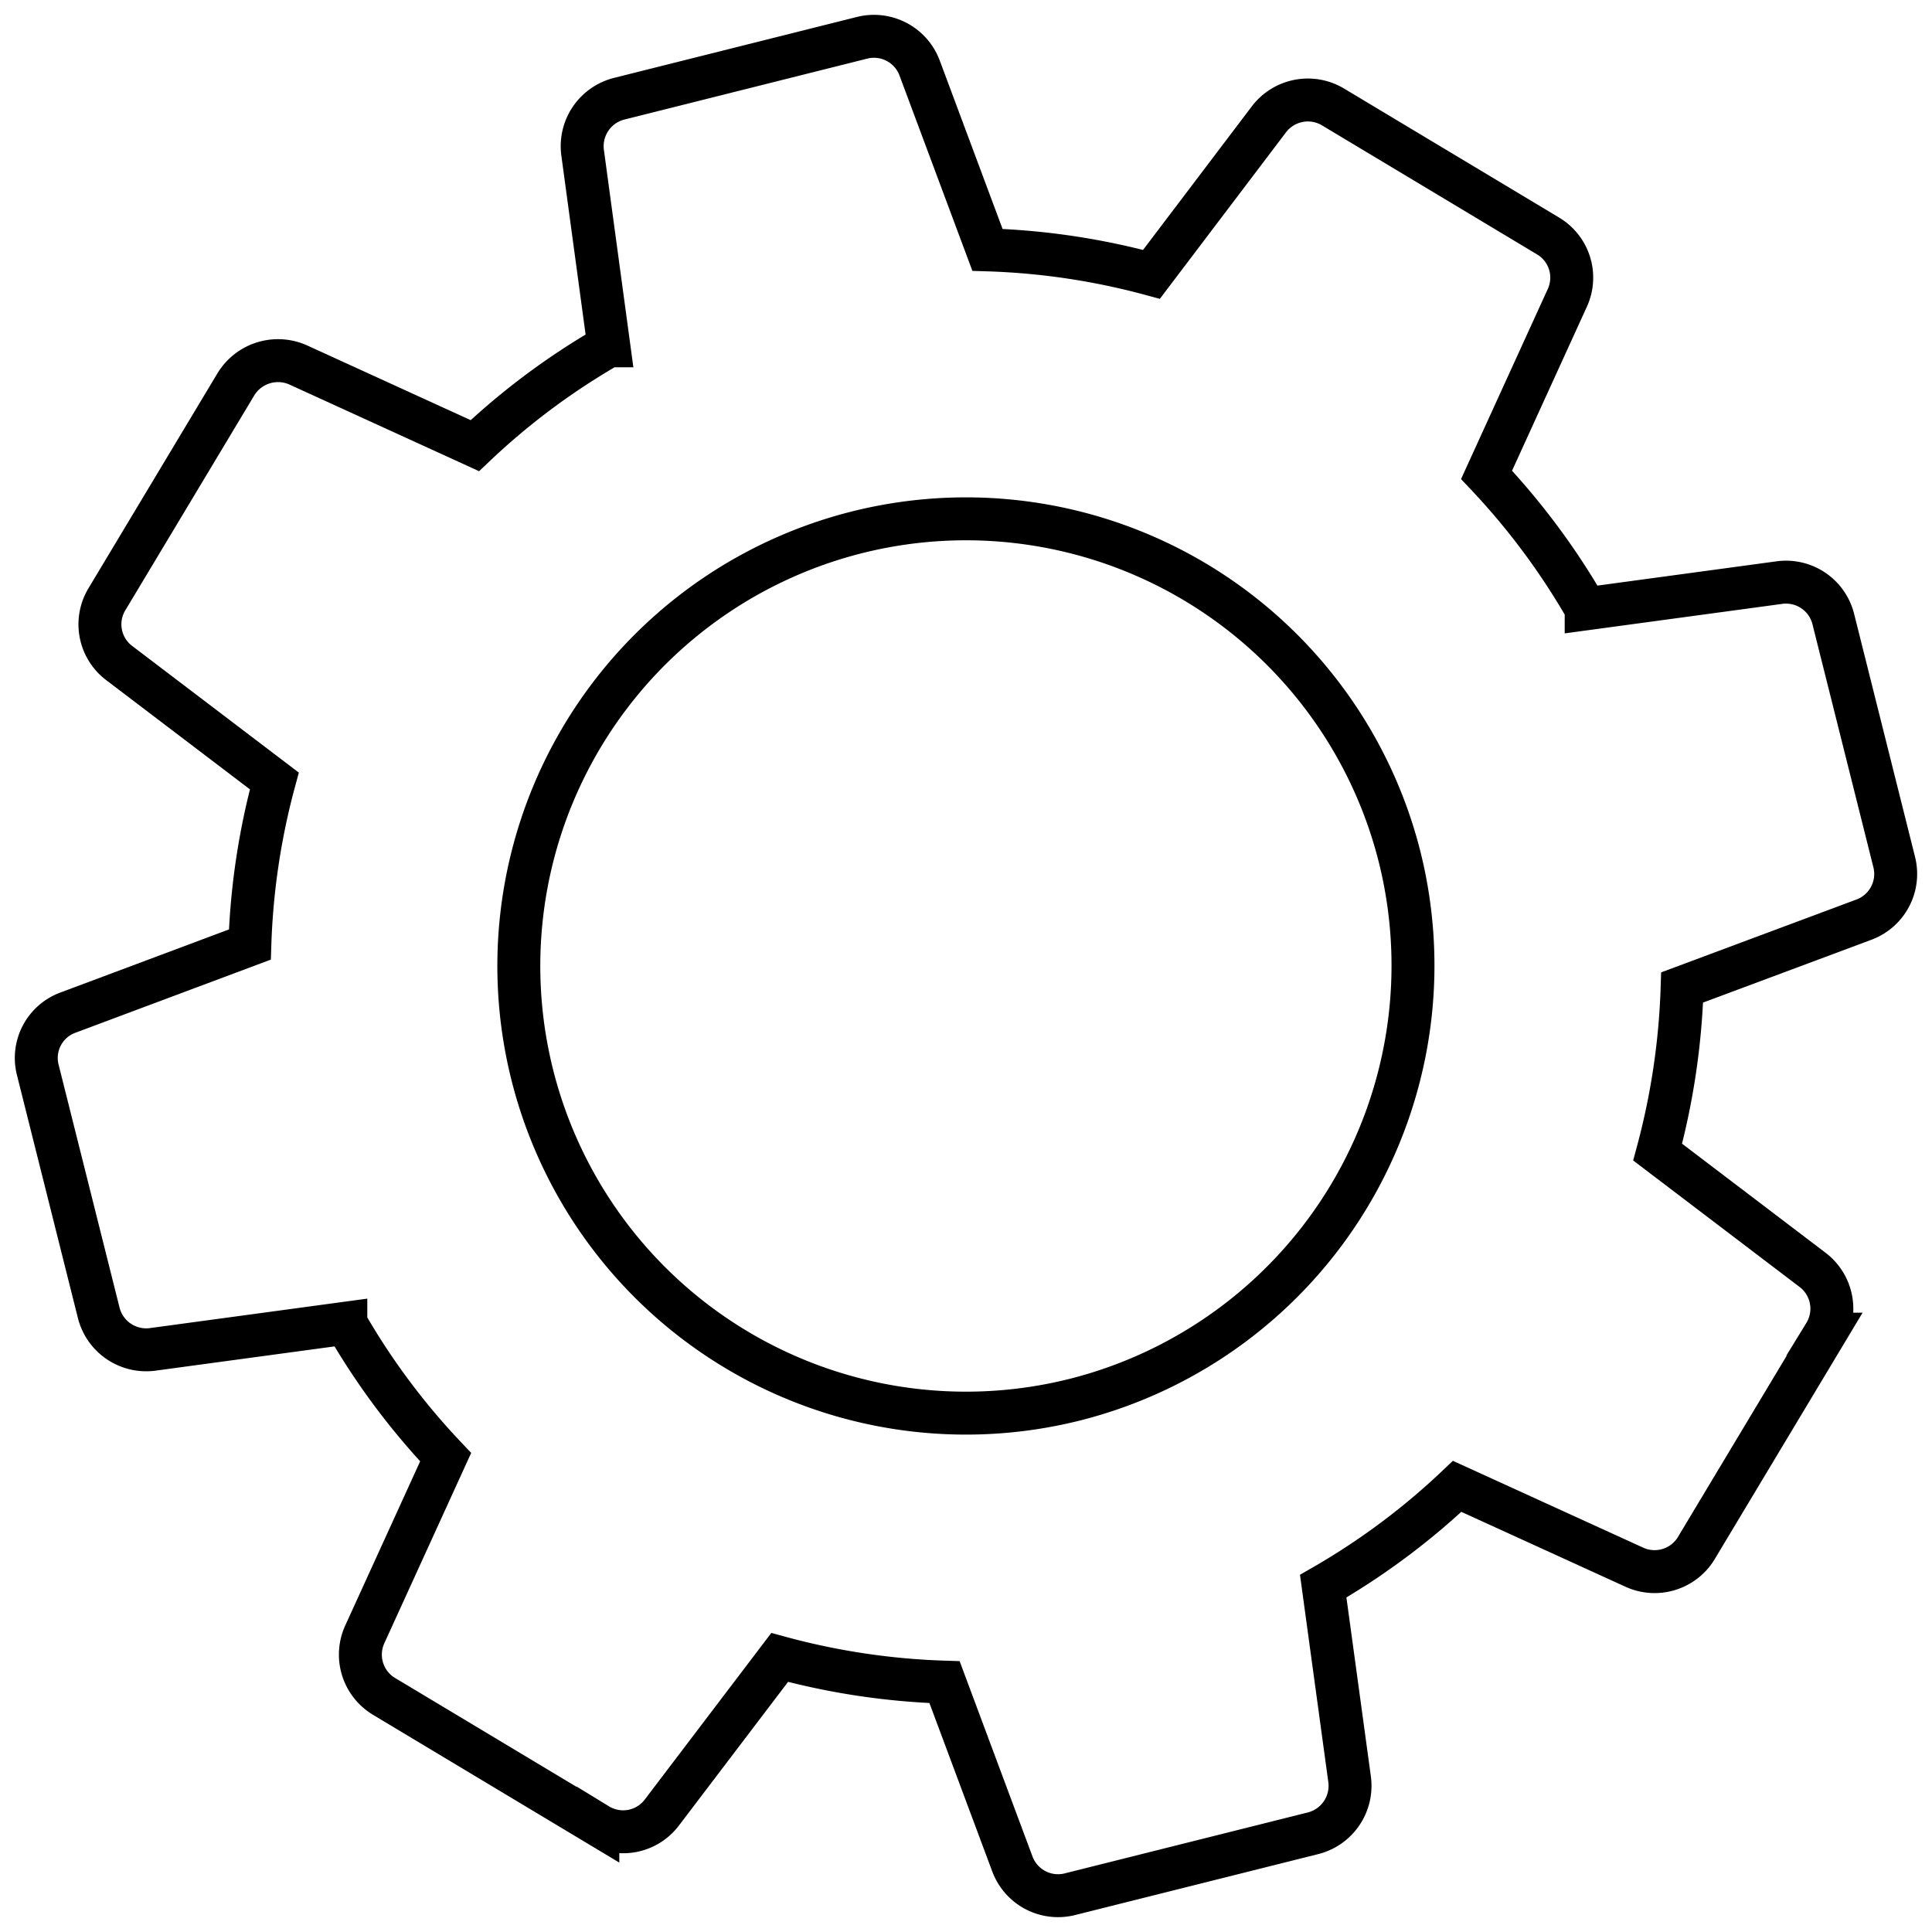<svg id="Calque_1" data-name="Calque 1" xmlns="http://www.w3.org/2000/svg" viewBox="0 0 90 90"><defs><style>.cls-1{fill:none;stroke:#000;stroke-miterlimit:10;stroke-width:2px;}</style></defs><path class="cls-1" d="M82.89,27.14l-9,1.22a33.15,33.15,0,0,0-4.64-6.24l3.76-8.24a2.26,2.26,0,0,0-.9-2.89l-10-6a2.28,2.28,0,0,0-3,.57l-5.47,7.22A33,33,0,0,0,46,11.64L42.84,3.17a2.27,2.27,0,0,0-2.68-1.41L28.84,4.6a2.28,2.28,0,0,0-1.7,2.51l1.22,9a32.78,32.78,0,0,0-6.24,4.65L13.89,17a2.3,2.3,0,0,0-2.9.9l-6,10a2.26,2.26,0,0,0,.58,3l7.21,5.48A33.12,33.12,0,0,0,11.64,44L3.17,47.17a2.25,2.25,0,0,0-1.41,2.67L4.6,61.16a2.28,2.28,0,0,0,2.51,1.7l9-1.22a32.78,32.78,0,0,0,4.65,6.24L17,76.12A2.27,2.27,0,0,0,17.85,79l10,6a2.26,2.26,0,0,0,3-.59l5.47-7.2A33.12,33.12,0,0,0,44,78.36l3.16,8.47a2.27,2.27,0,0,0,2.68,1.41L61.17,85.4a2.28,2.28,0,0,0,1.7-2.51l-1.23-9a32.88,32.88,0,0,0,6.24-4.65L76.12,73A2.27,2.27,0,0,0,79,72.15l6-10a2.27,2.27,0,0,0-.57-3l-7.21-5.48A33.48,33.48,0,0,0,78.36,46l8.47-3.16a2.27,2.27,0,0,0,1.41-2.68L85.4,28.83A2.27,2.27,0,0,0,82.89,27.14Z"/><path class="cls-1" d="M50.08,65.2A20.83,20.83,0,1,1,65.2,39.92,20.86,20.86,0,0,1,50.08,65.2Z"/></svg>